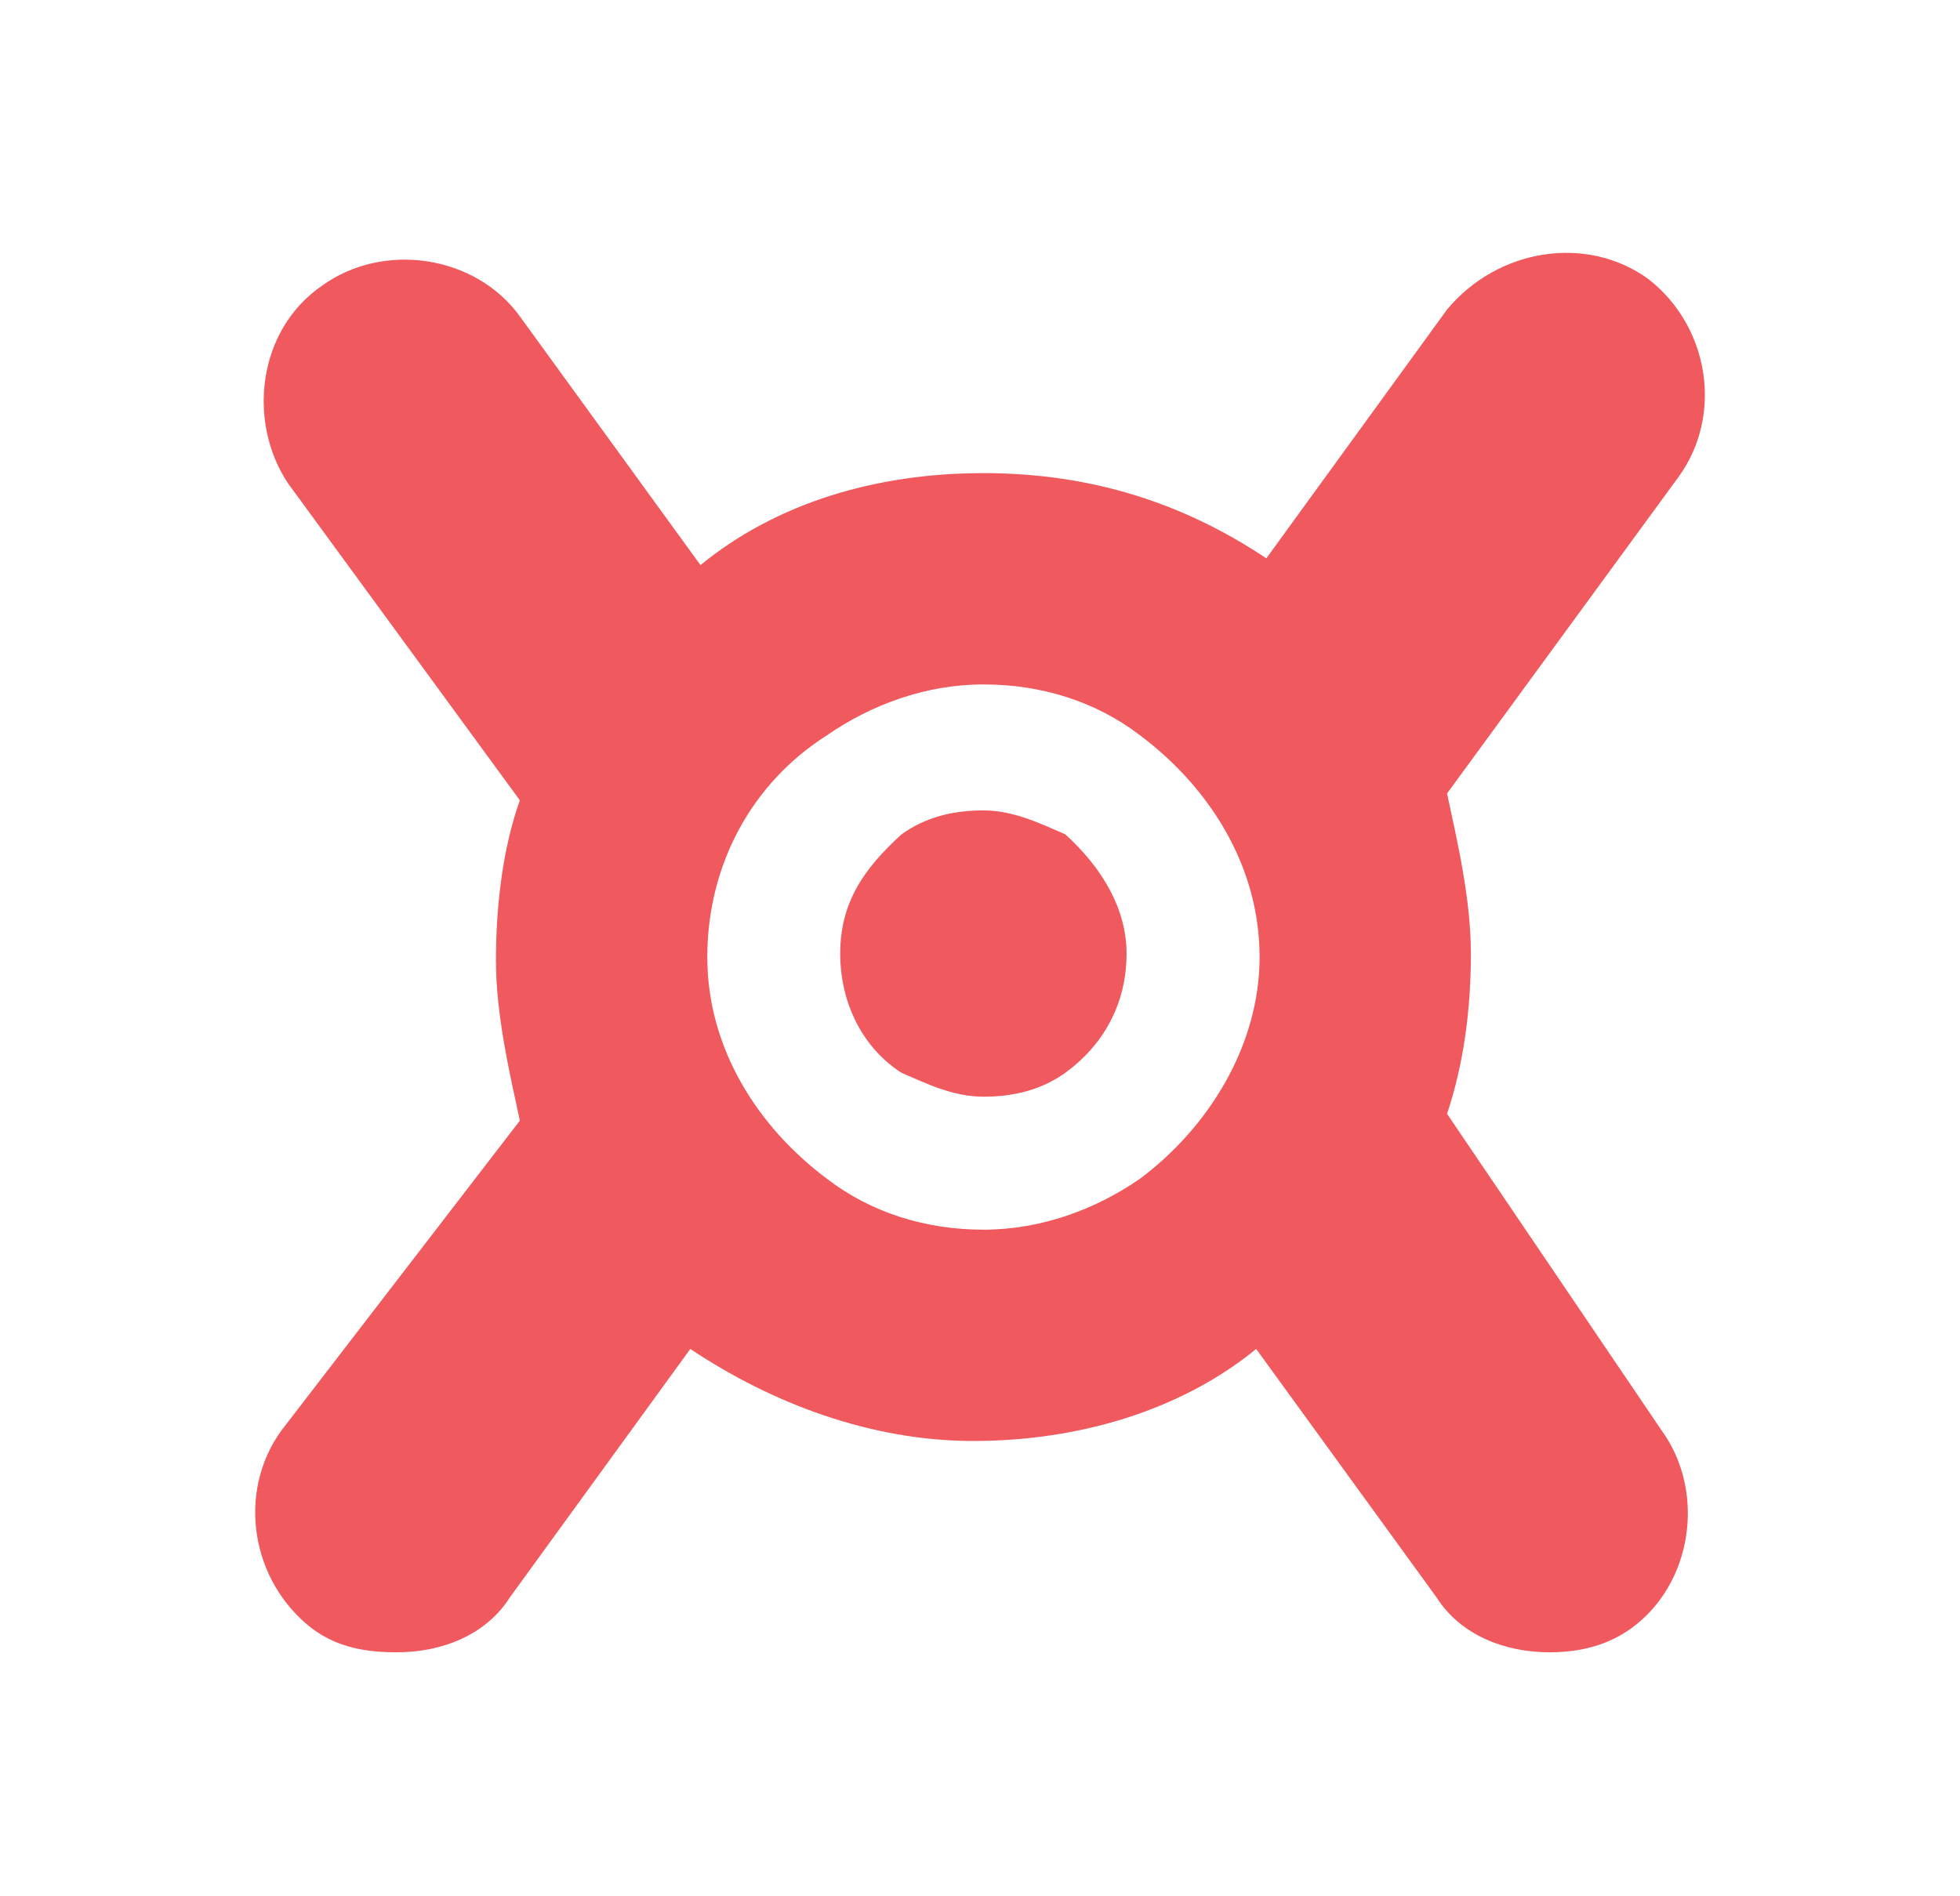 <svg width="31" height="30" viewBox="0 0 31 30" fill="none" xmlns="http://www.w3.org/2000/svg">
<path d="M22.887 17.621C23.157 16.812 23.264 15.95 23.264 15.087C23.264 14.224 23.049 13.308 22.887 12.553L26.553 7.539C27.254 6.568 27.039 5.166 26.068 4.412C25.098 3.711 23.696 3.926 22.887 4.897L20.029 8.833C18.735 7.97 17.28 7.485 15.554 7.485C13.829 7.485 12.265 7.97 11.079 8.94L8.222 5.005C7.521 4.034 6.065 3.818 5.095 4.519C4.07 5.22 3.909 6.676 4.555 7.646L8.222 12.661C7.952 13.415 7.844 14.332 7.844 15.195C7.844 16.057 8.06 16.974 8.222 17.729L4.448 22.635C3.747 23.606 3.962 25.008 4.933 25.762C5.364 26.086 5.849 26.14 6.281 26.14C6.982 26.14 7.683 25.87 8.06 25.277L10.918 21.341C12.212 22.204 13.775 22.797 15.393 22.797C17.064 22.797 18.682 22.312 19.868 21.341L22.725 25.277C23.103 25.87 23.804 26.14 24.505 26.14C24.99 26.14 25.421 26.032 25.799 25.762C26.769 25.061 26.985 23.606 26.284 22.635L22.887 17.621ZM18.035 18.645C17.334 19.131 16.471 19.454 15.554 19.454C14.638 19.454 13.775 19.185 13.074 18.645C11.996 17.837 11.187 16.597 11.187 15.141C11.187 13.685 11.888 12.391 13.074 11.636C13.775 11.151 14.638 10.828 15.554 10.828C16.471 10.828 17.334 11.097 18.035 11.636C19.113 12.445 19.922 13.685 19.922 15.141C19.922 16.543 19.113 17.837 18.035 18.645Z" fill="#F0595D"/>
<path d="M17.818 15.086C17.818 15.895 17.441 16.541 16.848 16.973C16.47 17.242 16.039 17.35 15.553 17.35C15.068 17.35 14.637 17.135 14.26 16.973C13.666 16.595 13.289 15.895 13.289 15.086C13.289 14.277 13.666 13.738 14.26 13.199C14.637 12.929 15.068 12.821 15.553 12.821C16.039 12.821 16.47 13.037 16.848 13.199C17.441 13.738 17.818 14.385 17.818 15.086Z" fill="#F0595D"/>
</svg>
